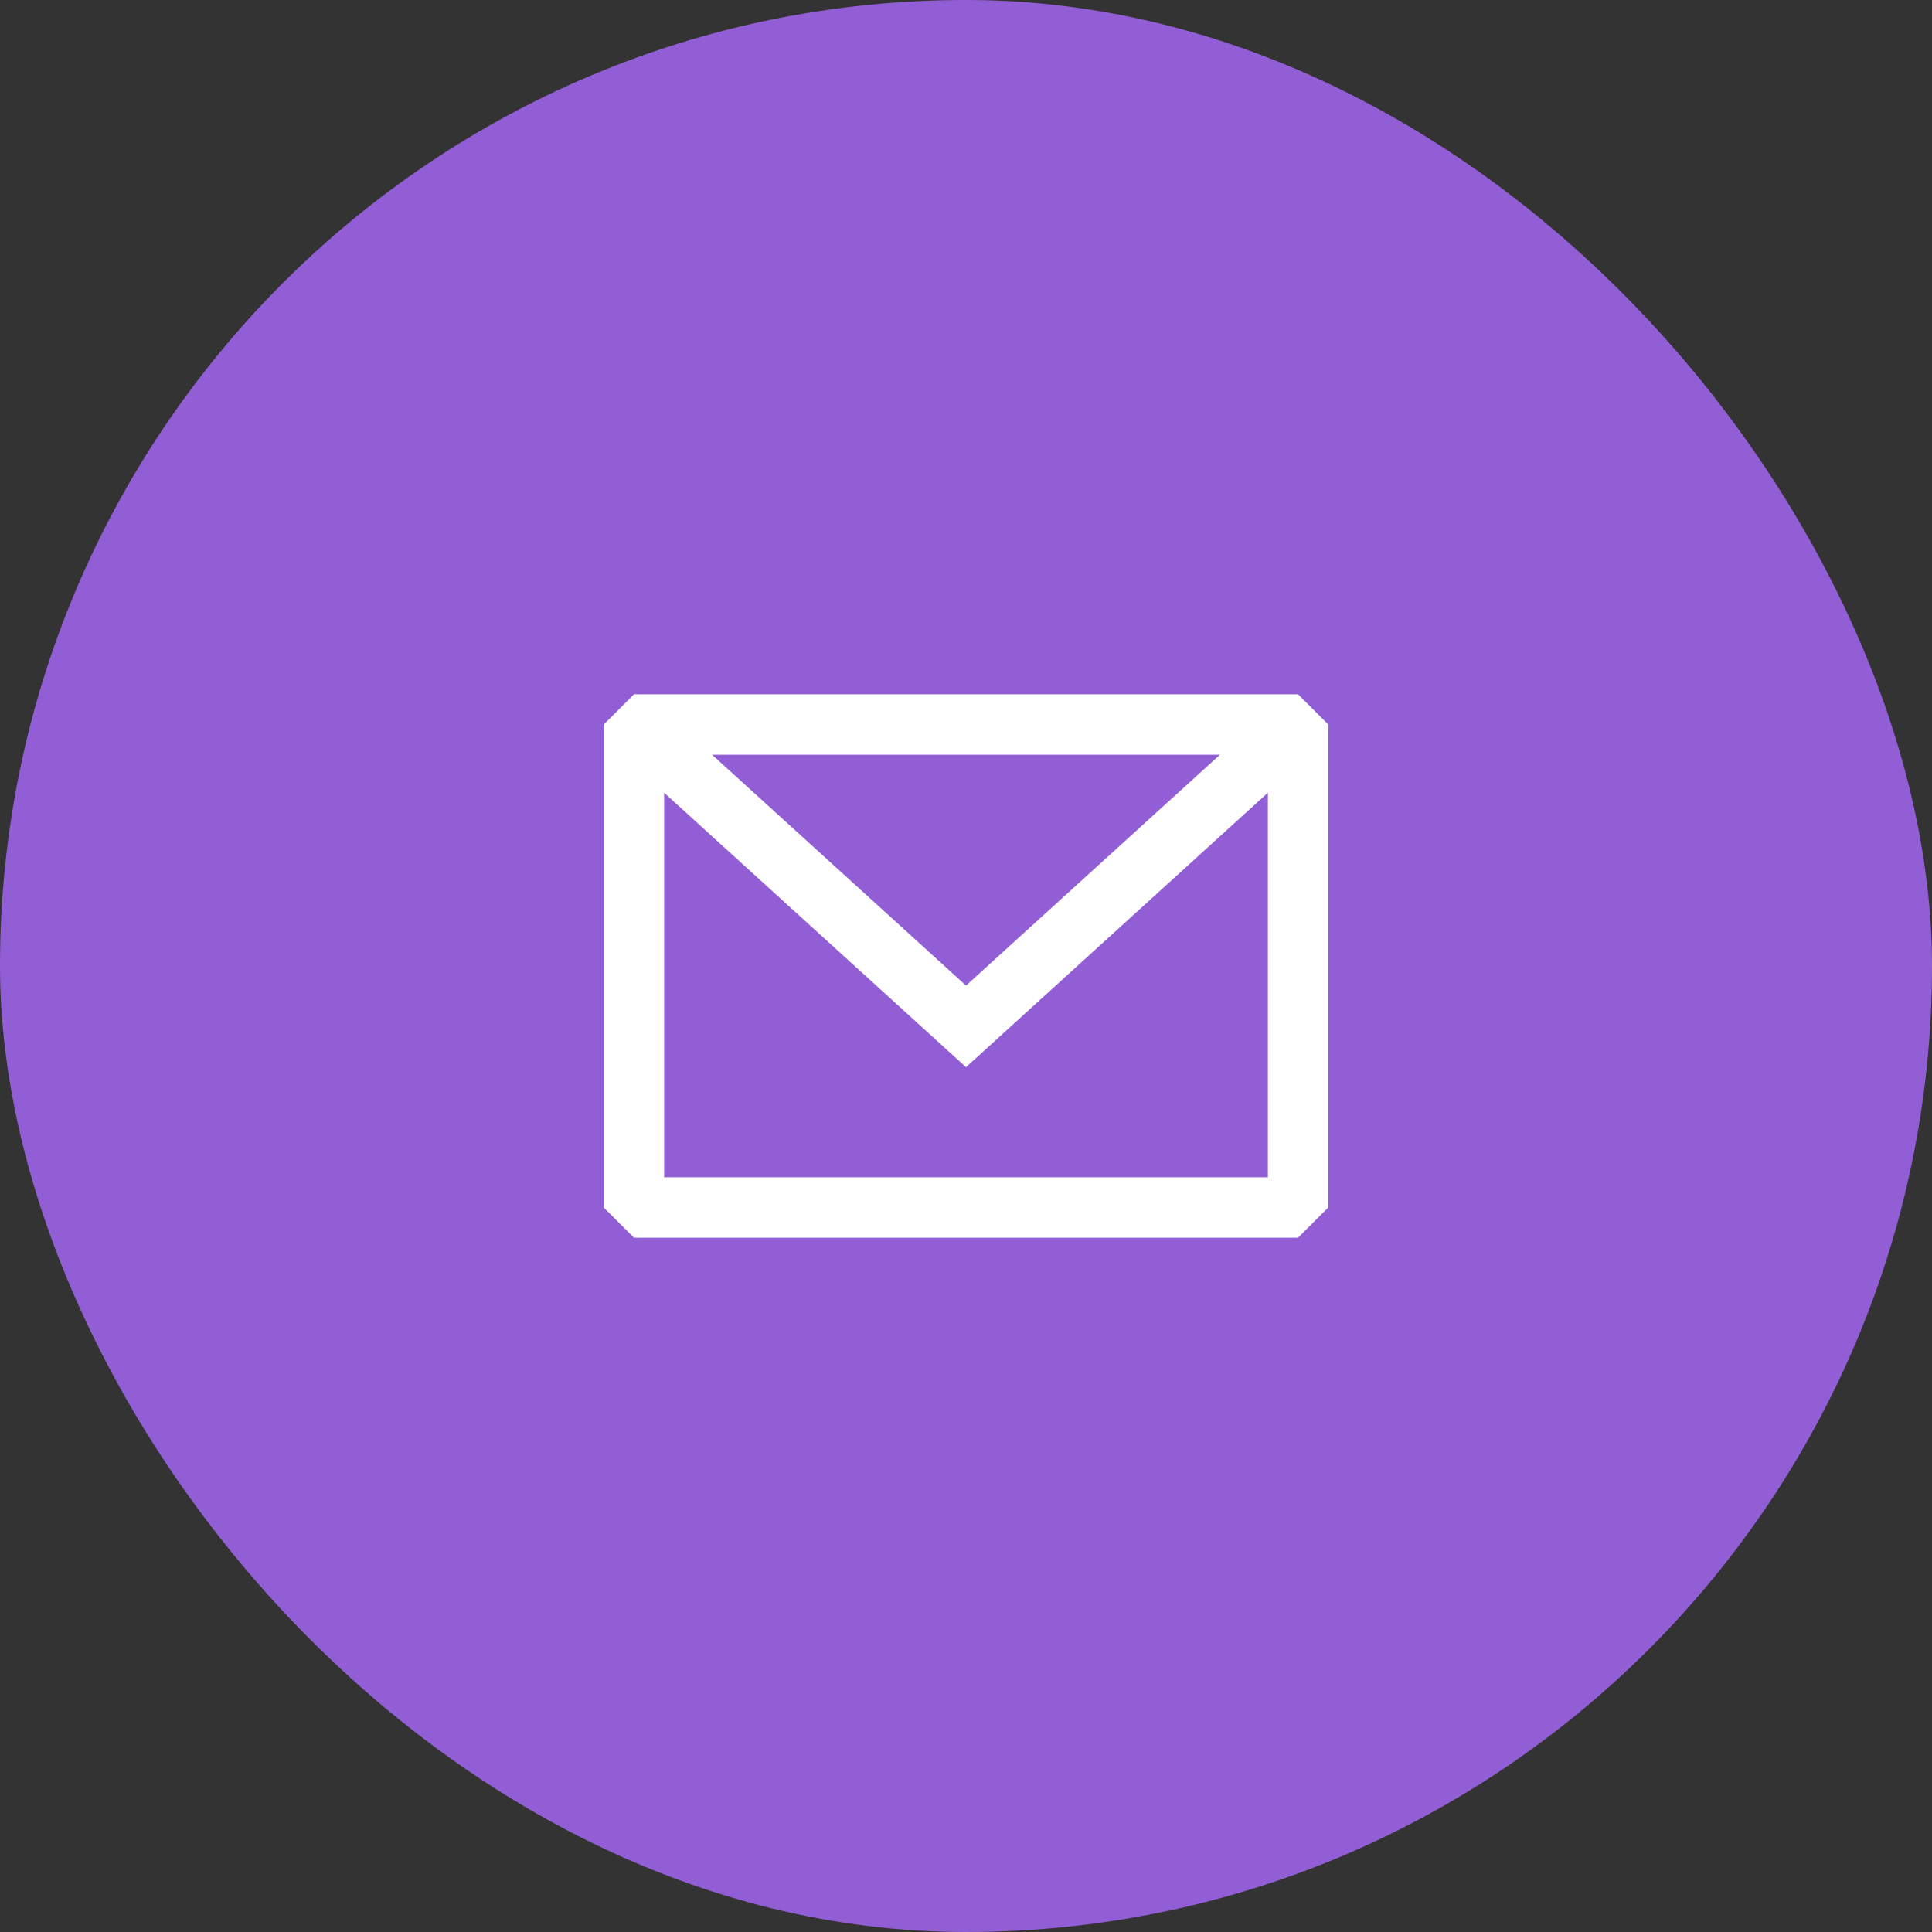 <svg width="44" height="44" viewBox="0 0 44 44" fill="none" xmlns="http://www.w3.org/2000/svg">
<rect x="0" y="0" width="44" height="44" fill="#333333" stroke="none"/>
<rect width="44" height="44" rx="22" fill="#925ED5"/>
<path fill-rule="evenodd" clip-rule="evenodd" d="M14.438 15.812L13.75 16.5V27.5L14.438 28.188H29.562L30.25 27.5V16.5L29.562 15.812H14.438ZM15.125 18.054V26.812H28.875V18.054L22 24.304L15.125 18.054ZM27.784 17.188H16.216L22 22.446L27.784 17.188Z" fill="white"/>
</svg>
